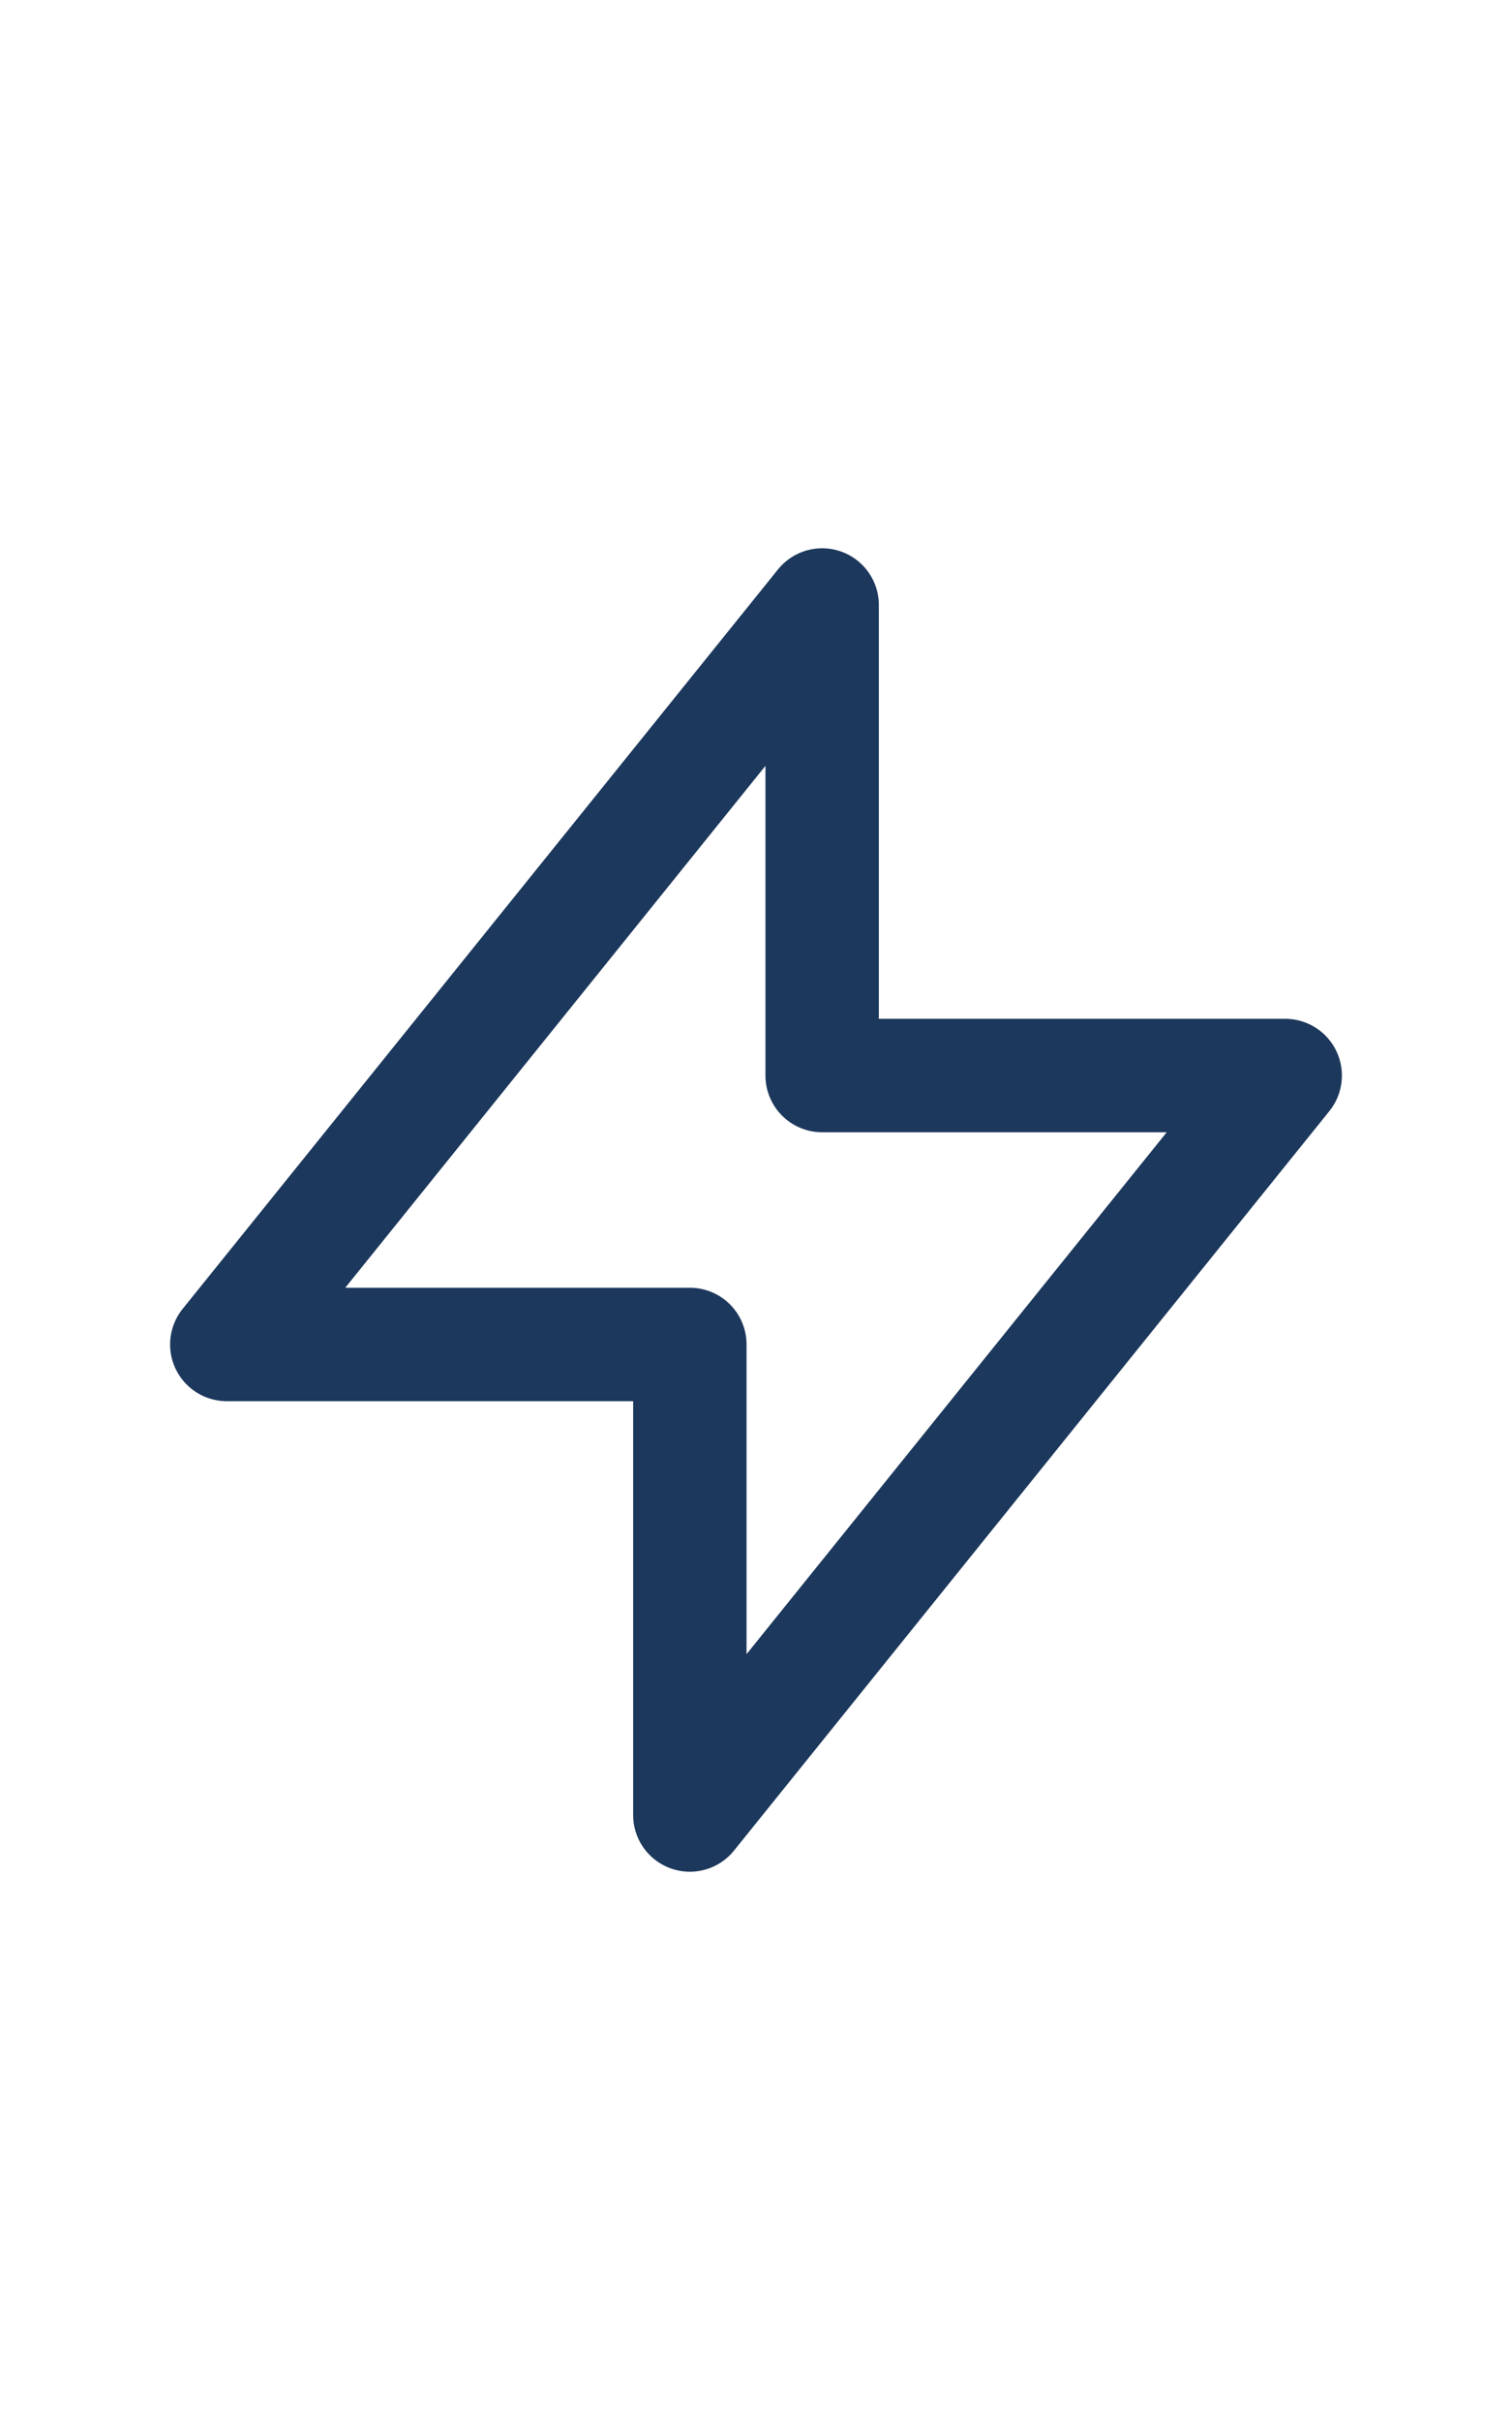 <svg width="20" height="32" viewBox="0 0 20 32" fill="none" xmlns="http://www.w3.org/2000/svg">
<path d="M10.875 14.222V8L3 17.778H9.125V24L17 14.222H10.875Z" stroke="#1C385C" stroke-width="1.5" stroke-linecap="round" stroke-linejoin="round"/>
</svg>
